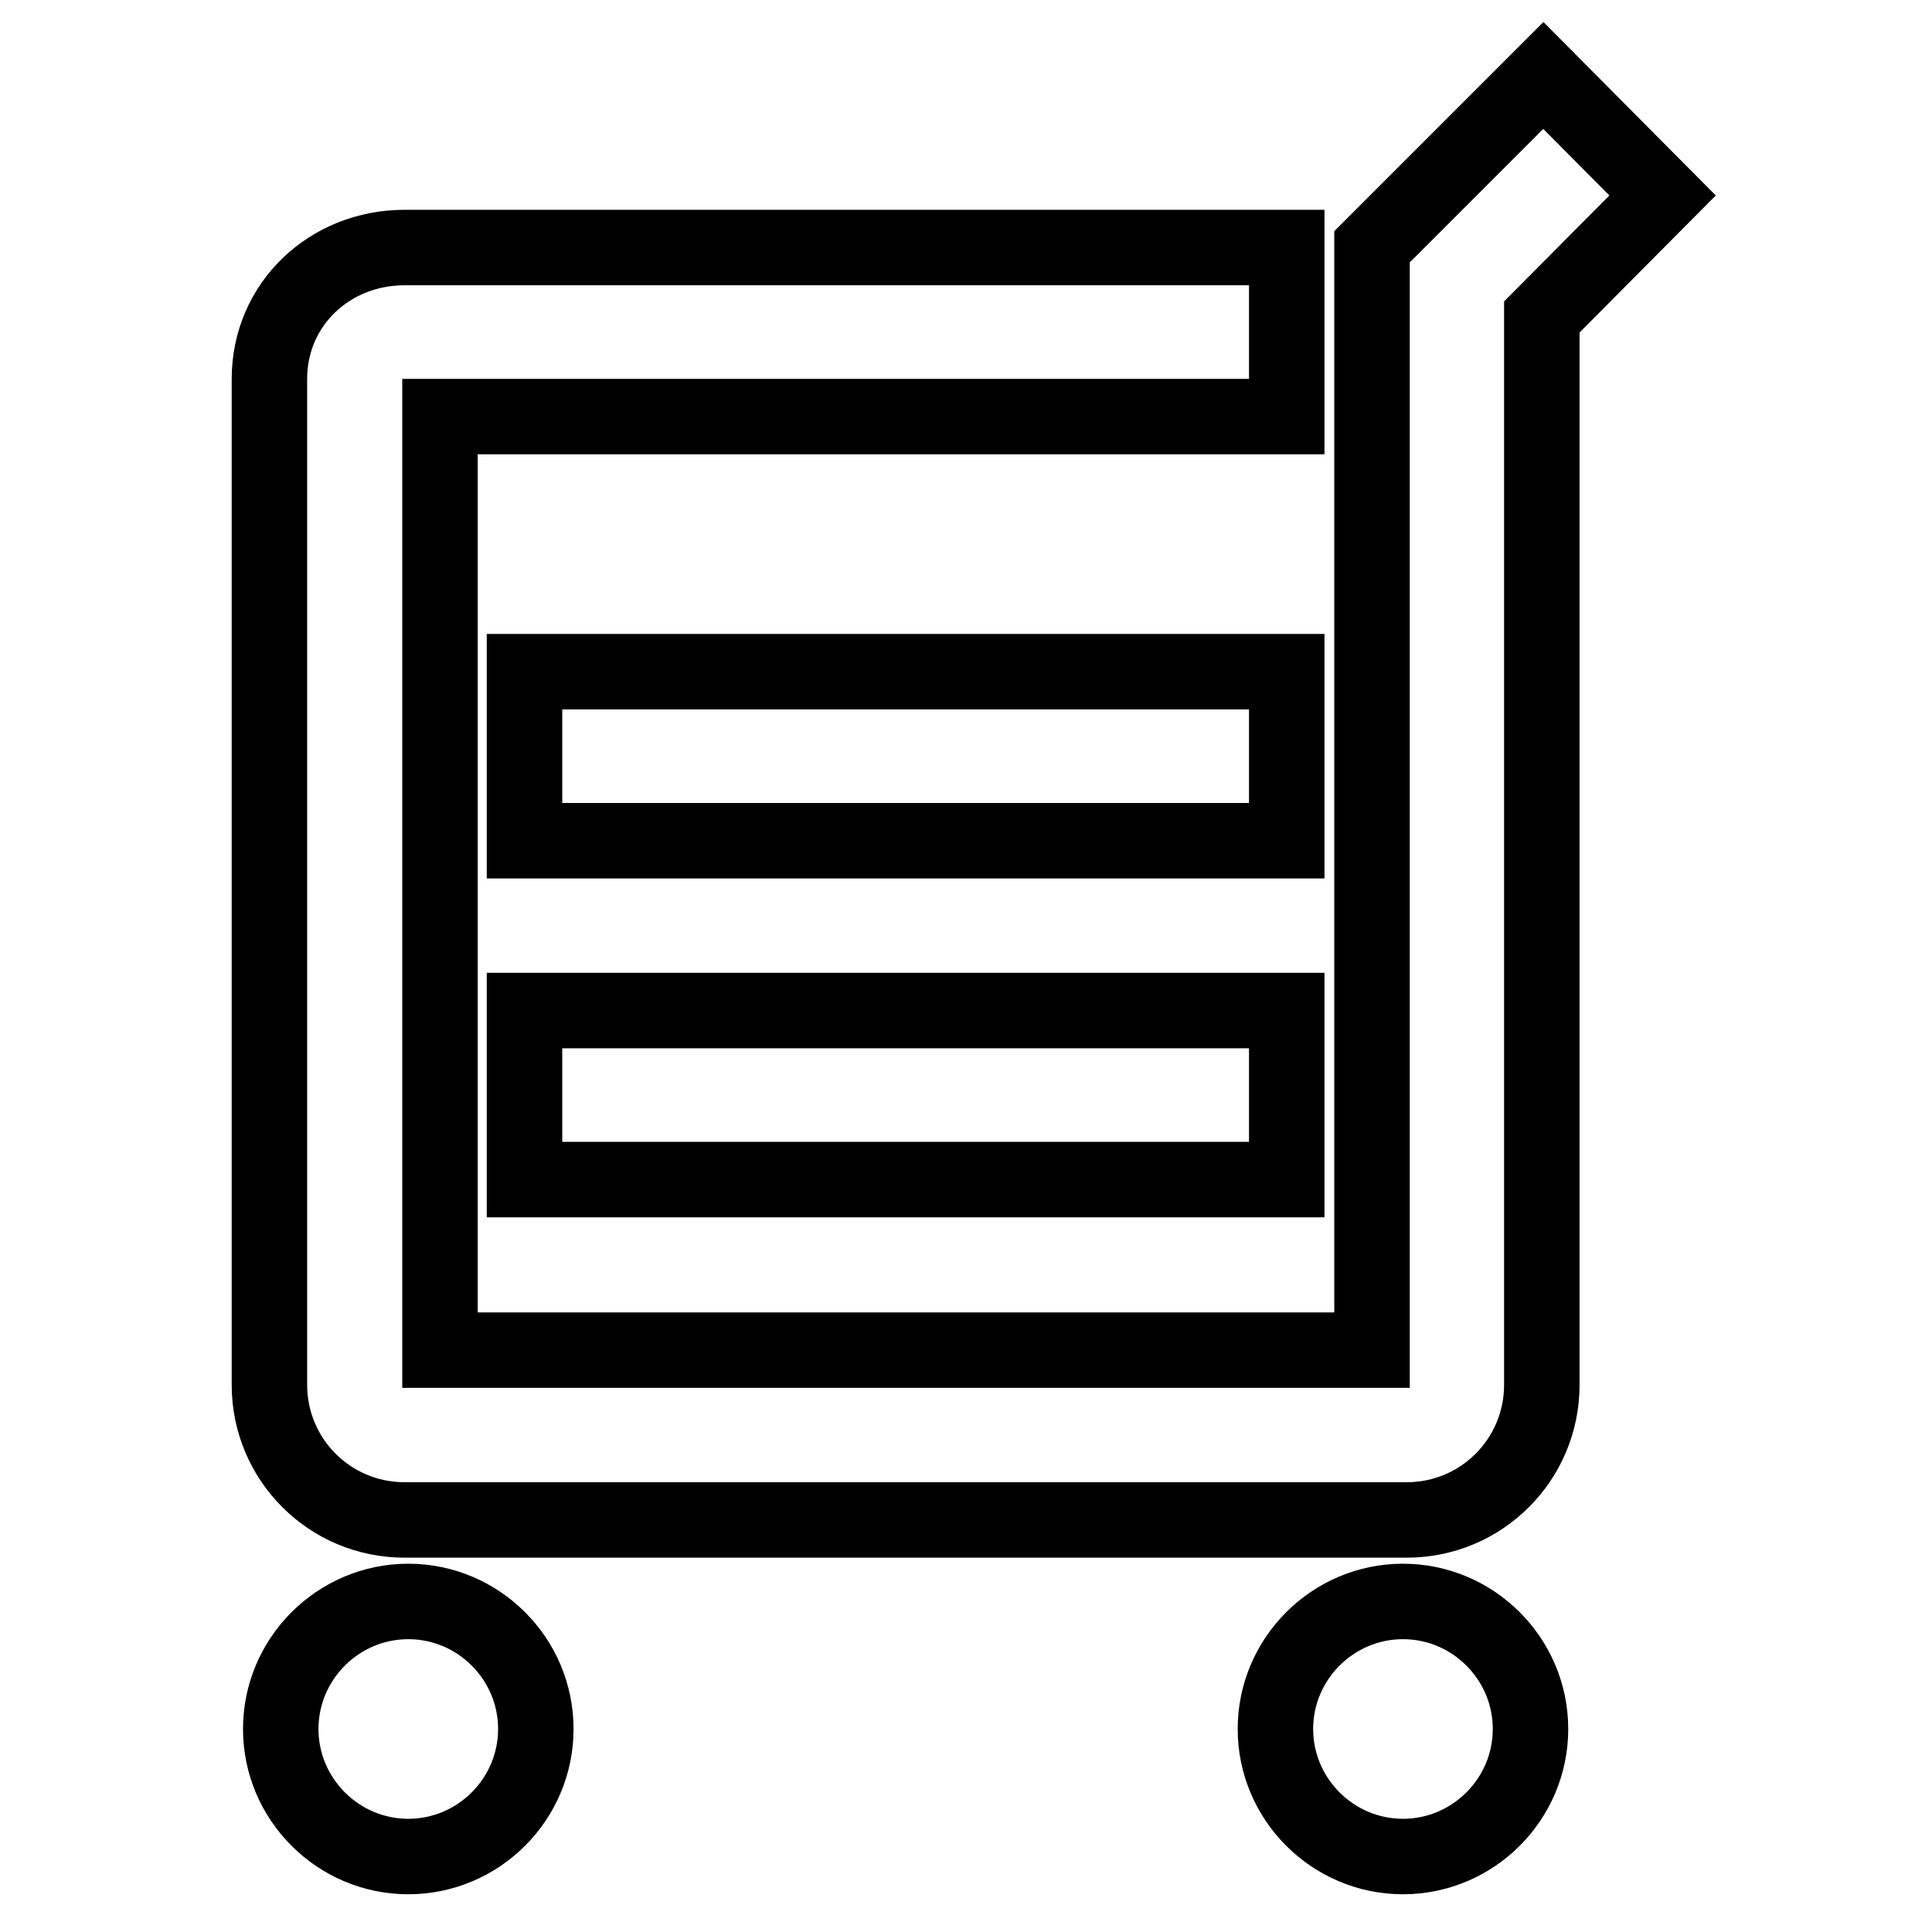 <?xml version="1.0" encoding="utf-8"?>
<!-- Svg Vector Icons : http://www.onlinewebfonts.com/icon -->
<!DOCTYPE svg PUBLIC "-//W3C//DTD SVG 1.1//EN" "http://www.w3.org/Graphics/SVG/1.1/DTD/svg11.dtd">
<svg version="1.1" xmlns="http://www.w3.org/2000/svg" xmlns:xlink="http://www.w3.org/1999/xlink" x="0px" y="0px" viewBox="0 0 256 256" enable-background="new 0 0 256 256" xml:space="preserve">
<g> <path stroke-width="10" fill-opacity="0" stroke="#000000"  d="M37.2,229.1c0,9.3,7.6,16.9,16.9,16.9c9.3,0,16.9-7.6,16.9-16.9s-7.6-16.9-16.9-16.9 C44.8,212.2,37.2,219.8,37.2,229.1z M169,229.1c0,9.3,7.6,16.9,16.9,16.9c9.3,0,16.9-7.6,16.9-16.9s-7.6-16.9-16.9-16.9 C176.6,212.2,169,219.8,169,229.1z M220.3,25.9L204.5,10l-22.7,22.7h0v146.2H58.3V55.2h112.2V32.8H53.6c-9.9,0-17.9,7.5-17.9,17.4 v133.3c0,9.9,8,17.9,17.9,17.9h132.8c9.9,0,17.9-8,17.9-17.9V42L220.3,25.9z M69.5,89h101v22.4h-101V89z M69.5,133.9h101v22.4h-101 V133.9z"/></g>
</svg>